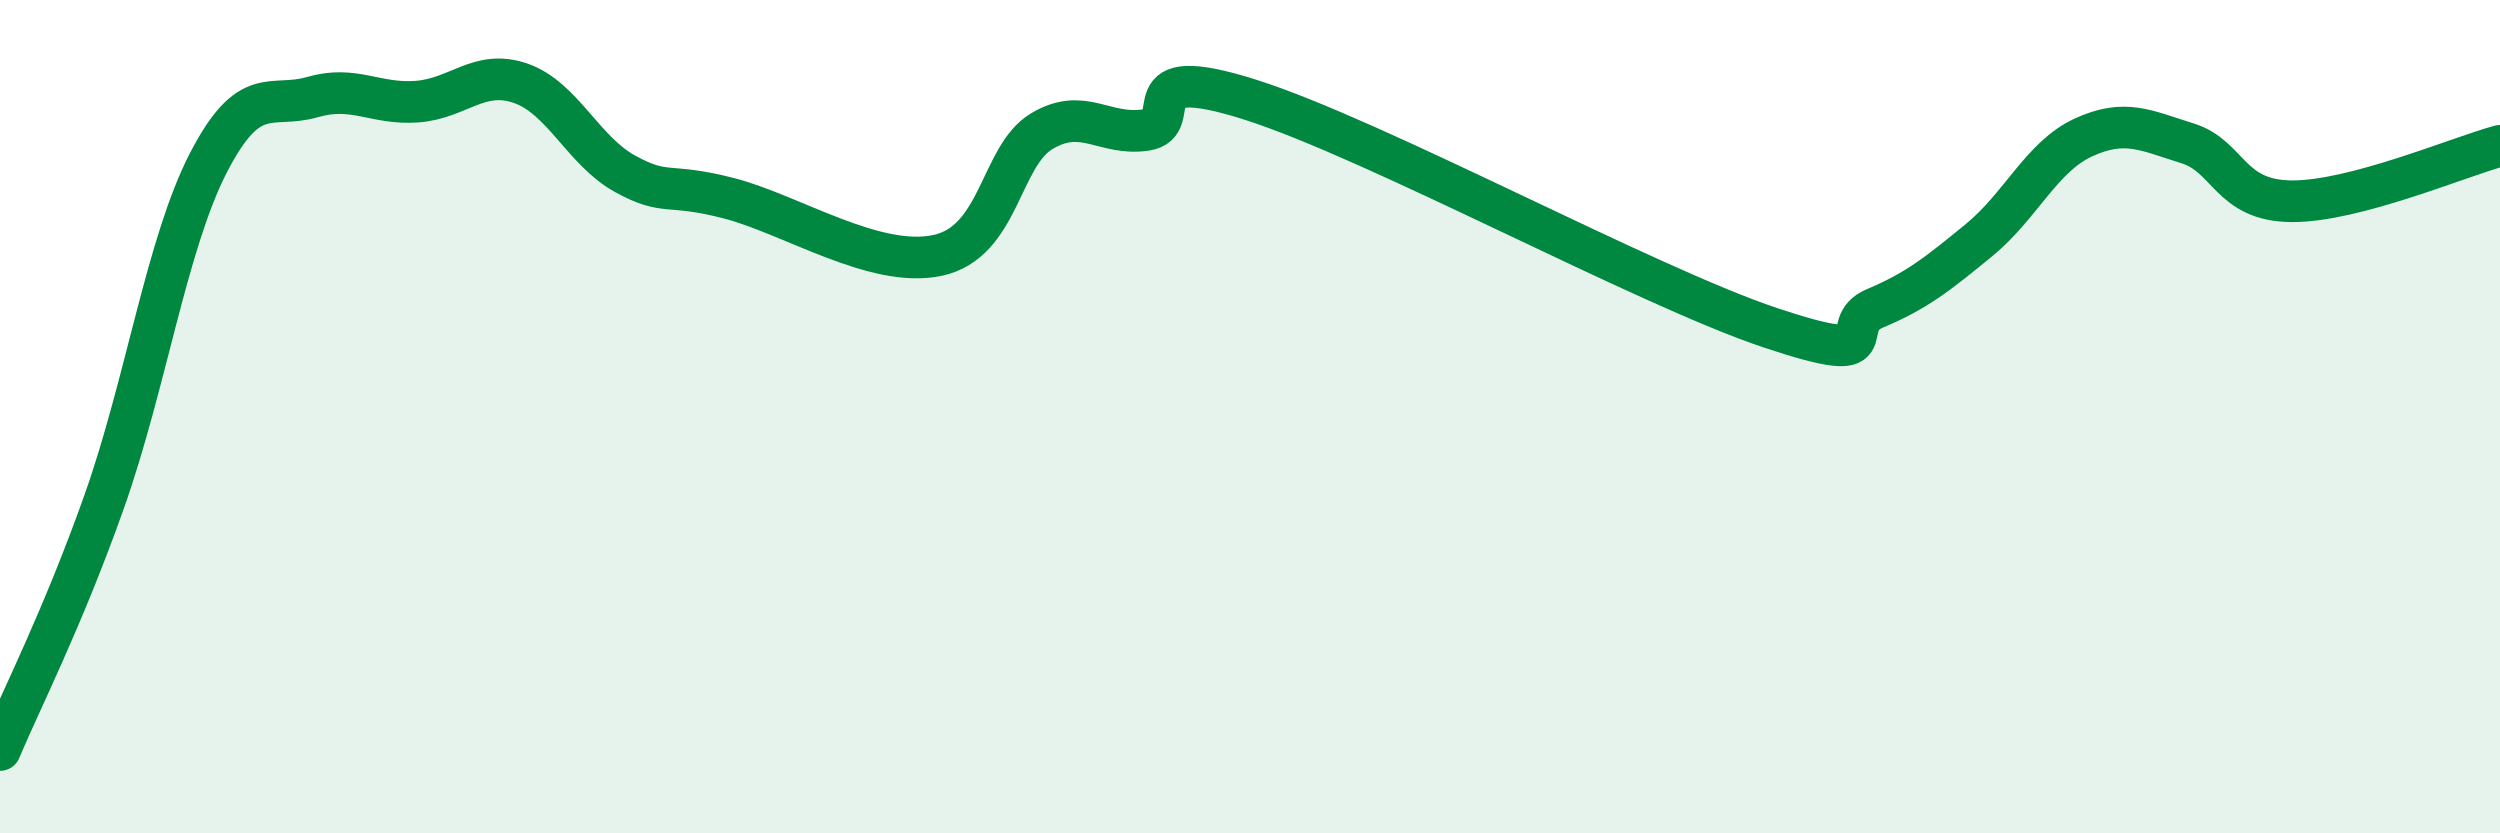
    <svg width="60" height="20" viewBox="0 0 60 20" xmlns="http://www.w3.org/2000/svg">
      <path
        d="M 0,18 C 0.5,16.81 1.5,14.86 2.5,12.04 C 3.5,9.22 4,5.85 5,3.91 C 6,1.97 6.5,2.62 7.5,2.33 C 8.5,2.04 9,2.51 10,2.44 C 11,2.37 11.5,1.65 12.5,2 C 13.5,2.35 14,3.62 15,4.17 C 16,4.72 16,4.37 17.5,4.76 C 19,5.15 21,6.45 22.5,6.13 C 24,5.81 24,3.75 25,3.15 C 26,2.55 26.5,3.27 27.5,3.12 C 28.5,2.97 27,1.44 30,2.39 C 33,3.34 39.5,6.87 42.5,7.87 C 45.5,8.87 44,7.82 45,7.4 C 46,6.98 46.5,6.58 47.5,5.76 C 48.5,4.94 49,3.76 50,3.3 C 51,2.84 51.5,3.13 52.5,3.44 C 53.5,3.75 53.5,4.82 55,4.83 C 56.5,4.84 59,3.77 60,3.5L60 20L0 20Z"
        fill="#008740"
        opacity="0.1"
        stroke-linecap="round"
        stroke-linejoin="round"
      />
      <path
        d="M 0,18 C 0.5,16.81 1.5,14.86 2.5,12.04 C 3.5,9.22 4,5.85 5,3.91 C 6,1.97 6.5,2.62 7.5,2.33 C 8.5,2.04 9,2.51 10,2.44 C 11,2.37 11.5,1.65 12.5,2 C 13.5,2.35 14,3.62 15,4.17 C 16,4.72 16,4.37 17.5,4.76 C 19,5.15 21,6.45 22.5,6.13 C 24,5.81 24,3.75 25,3.15 C 26,2.55 26.5,3.27 27.5,3.12 C 28.5,2.97 27,1.44 30,2.39 C 33,3.34 39.5,6.87 42.5,7.87 C 45.5,8.87 44,7.82 45,7.4 C 46,6.98 46.5,6.58 47.5,5.76 C 48.5,4.94 49,3.76 50,3.3 C 51,2.84 51.5,3.13 52.5,3.44 C 53.5,3.75 53.5,4.82 55,4.83 C 56.5,4.84 59,3.77 60,3.5"
        stroke="#008740"
        stroke-width="1"
        fill="none"
        stroke-linecap="round"
        stroke-linejoin="round"
      />
    </svg>
  